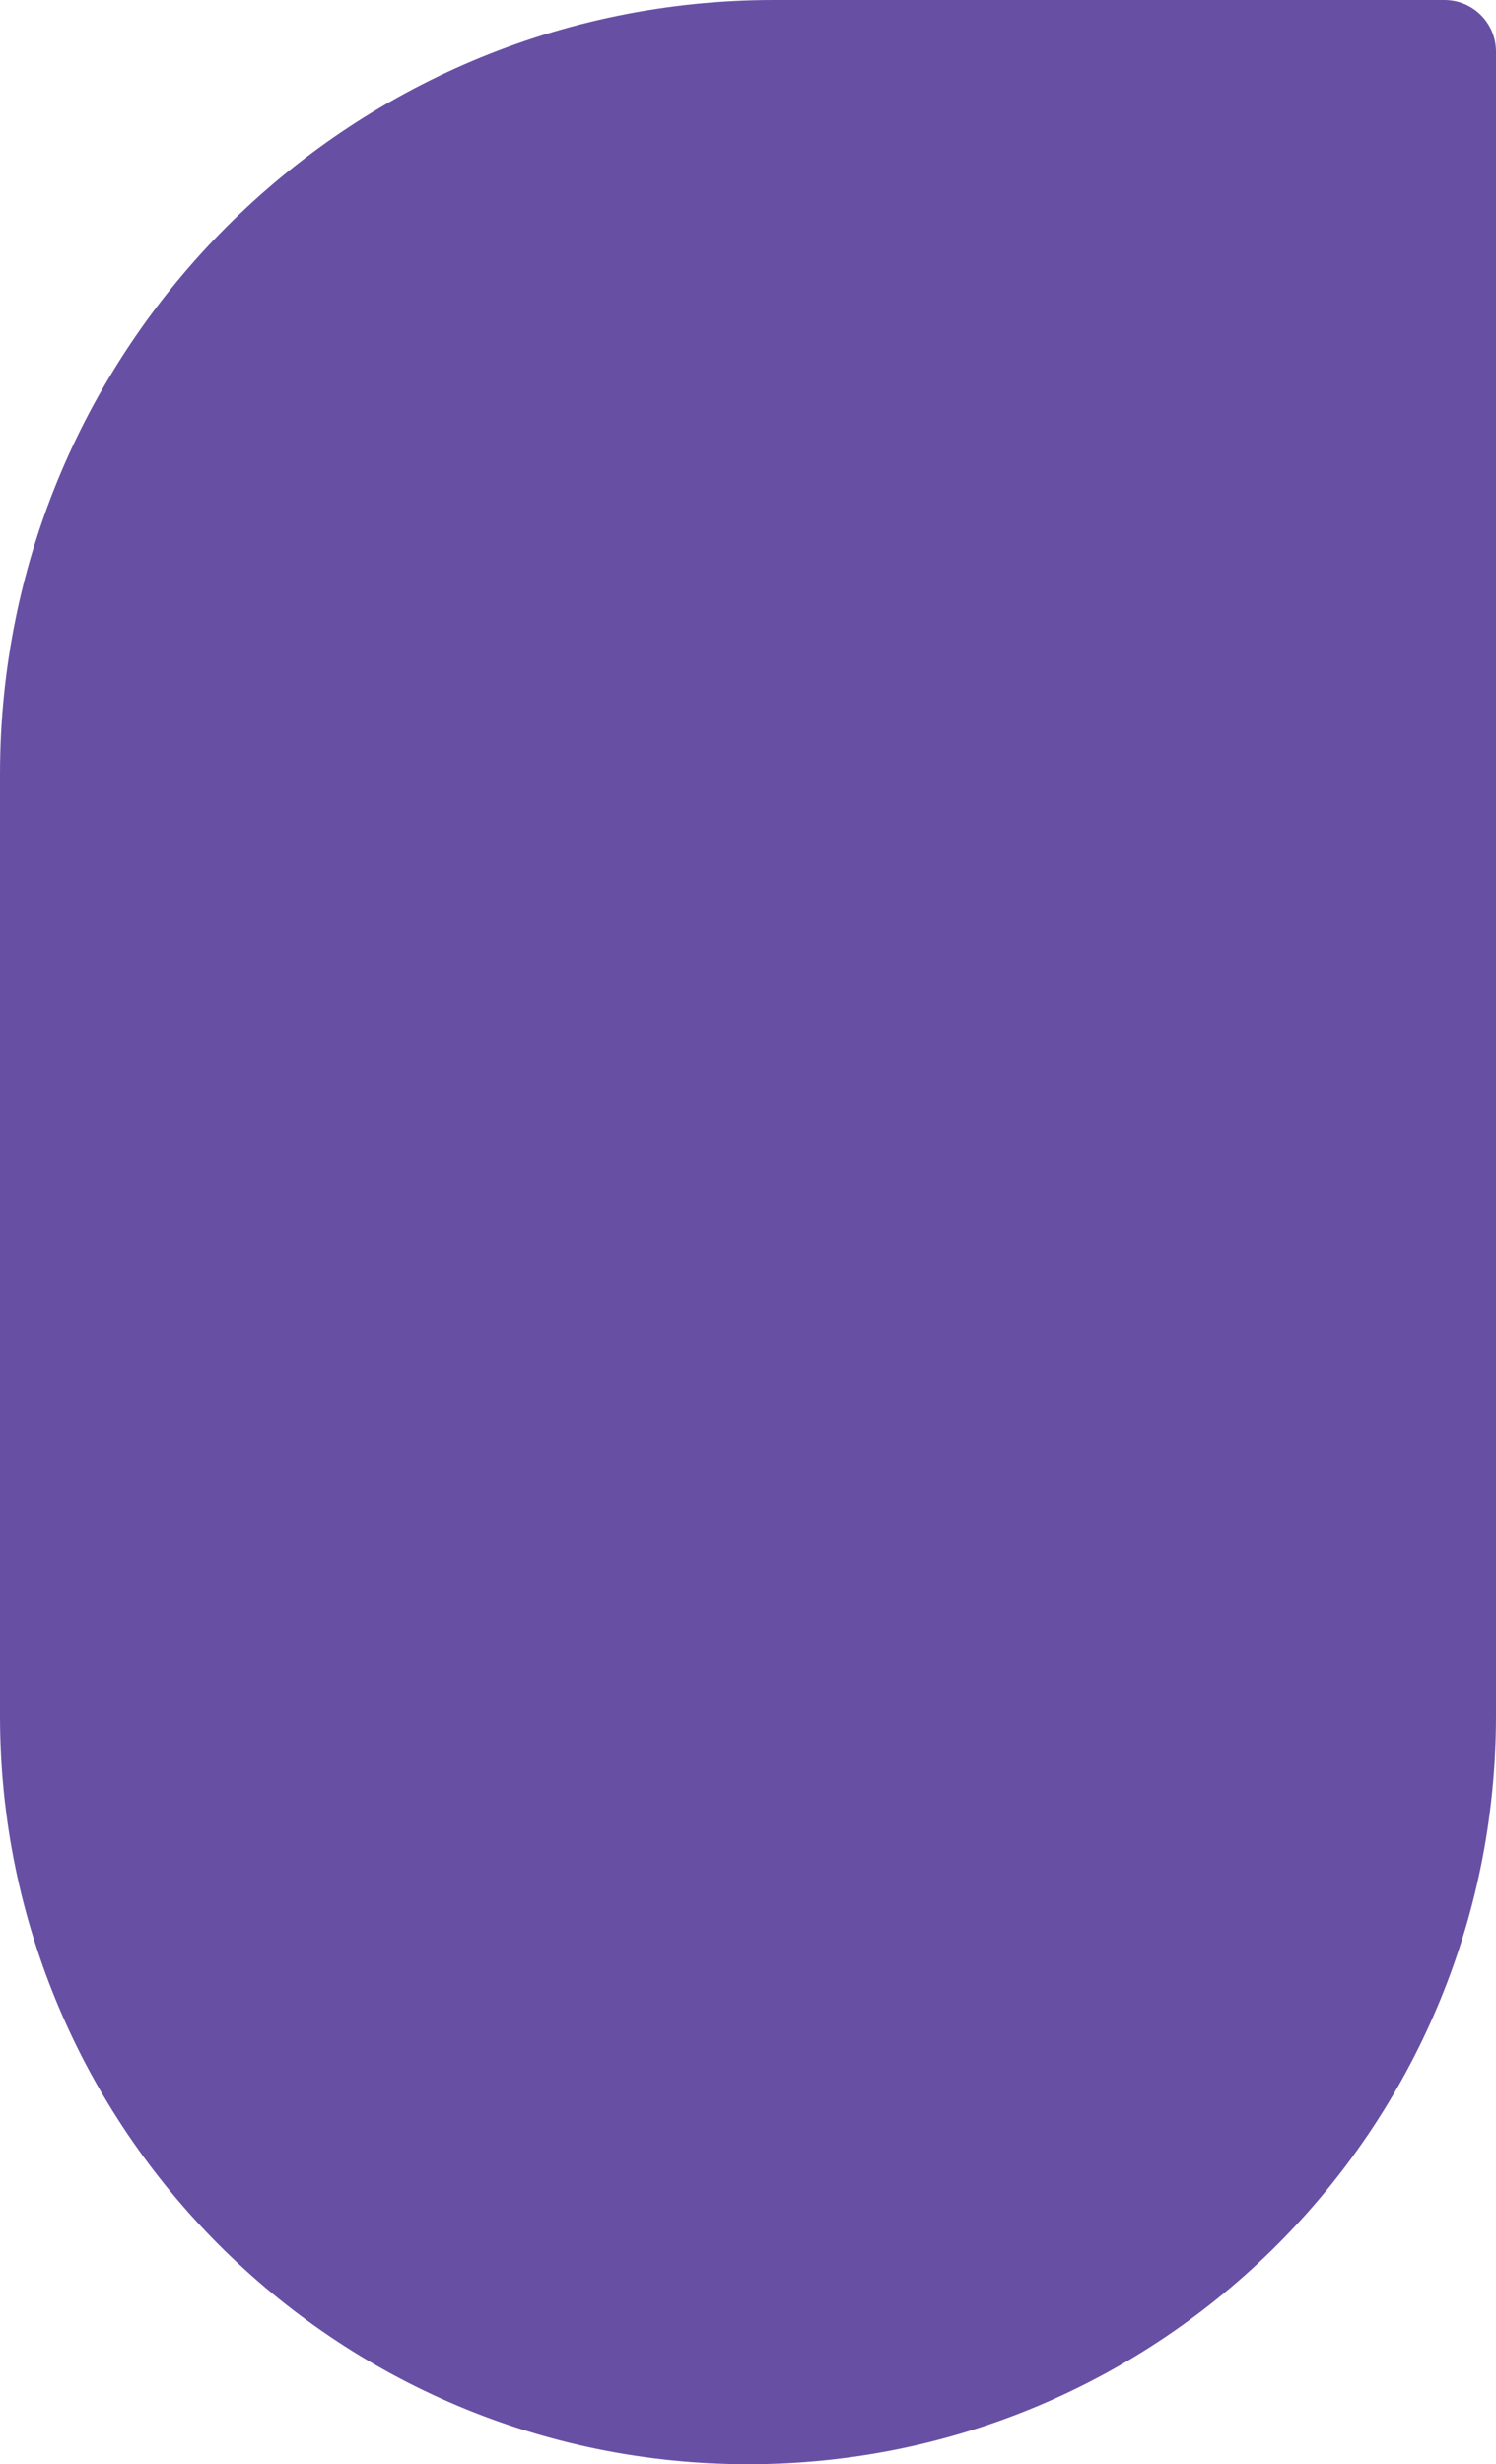 <svg class="bg-purple" width="116" height="191" viewBox="0 0 116 191" fill="#6750A4" xmlns="http://www.w3.org/2000/svg">
    <path d="M58 191C90.032 191 116 165.033 116 133L116 4C116 1.791 114.209 7.8281e-08 112 1.74846e-07L60 2.44784e-06C26.863 3.89631e-06 4.54735e-07 26.863 1.9032e-06 60L5.09413e-06 133C6.49432e-06 165.033 25.968 191 58 191Z"></path>
</svg>